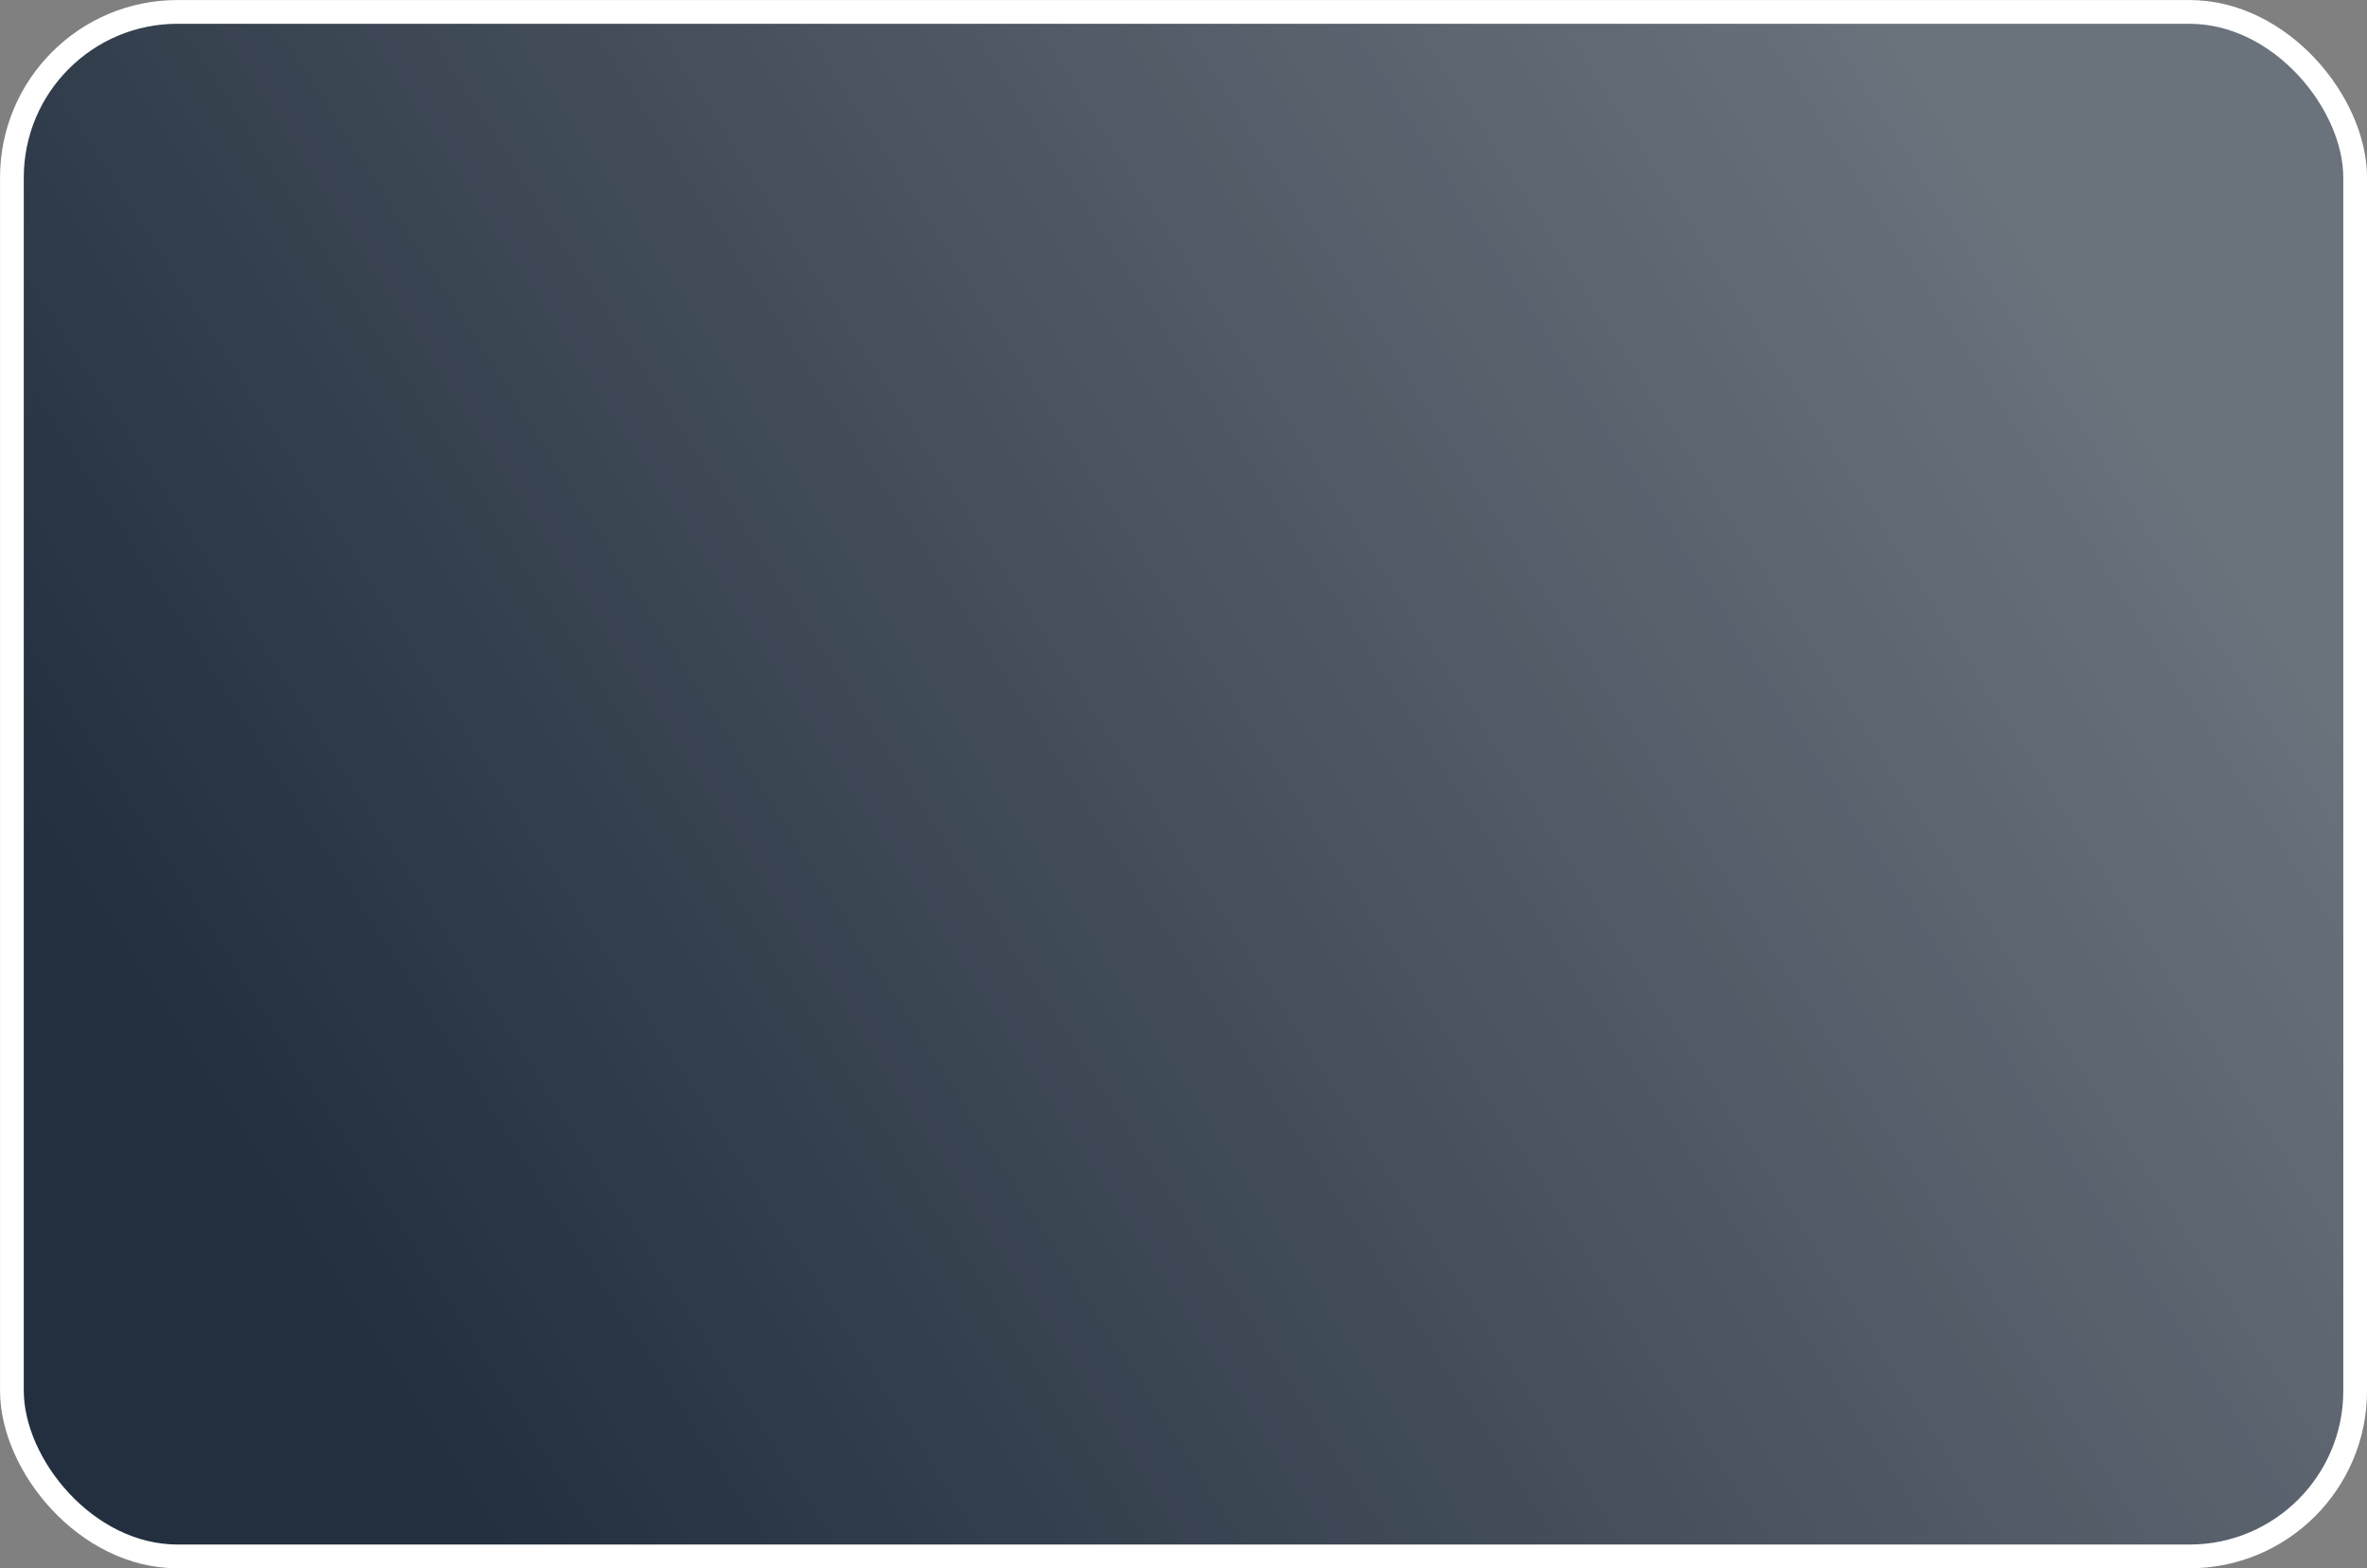 <?xml version="1.0" encoding="utf-8"?>
<svg xmlns="http://www.w3.org/2000/svg" fill="none" viewBox="0 0 320 212">
  <rect x="0" y="0" width="320" height="212" fill="#808080" stroke="none"/>
  <rect x="1.61" y="1.61" width="316.79" height="208.79" rx="22.39" fill="#232F3E"/>
  <rect x="1.61" y="1.61" width="316.79" height="208.79" rx="22.39" fill="url(#a)" fill-opacity=".4" style="mix-blend-mode:hard-light"/>
  <rect x="1.61" y="1.61" width="316.79" height="208.79" rx="22.39" stroke="#fff" stroke-width="3.21"/>
  <defs>
    <linearGradient id="a" x1="-173.66" y1="322.53" x2="275.54" y2="36.22" gradientUnits="userSpaceOnUse">
      <stop offset=".49" stop-color="#fff" stop-opacity="0"/>
      <stop offset="1" stop-color="#fff" stop-opacity=".8"/>
    </linearGradient>
  </defs>
</svg>